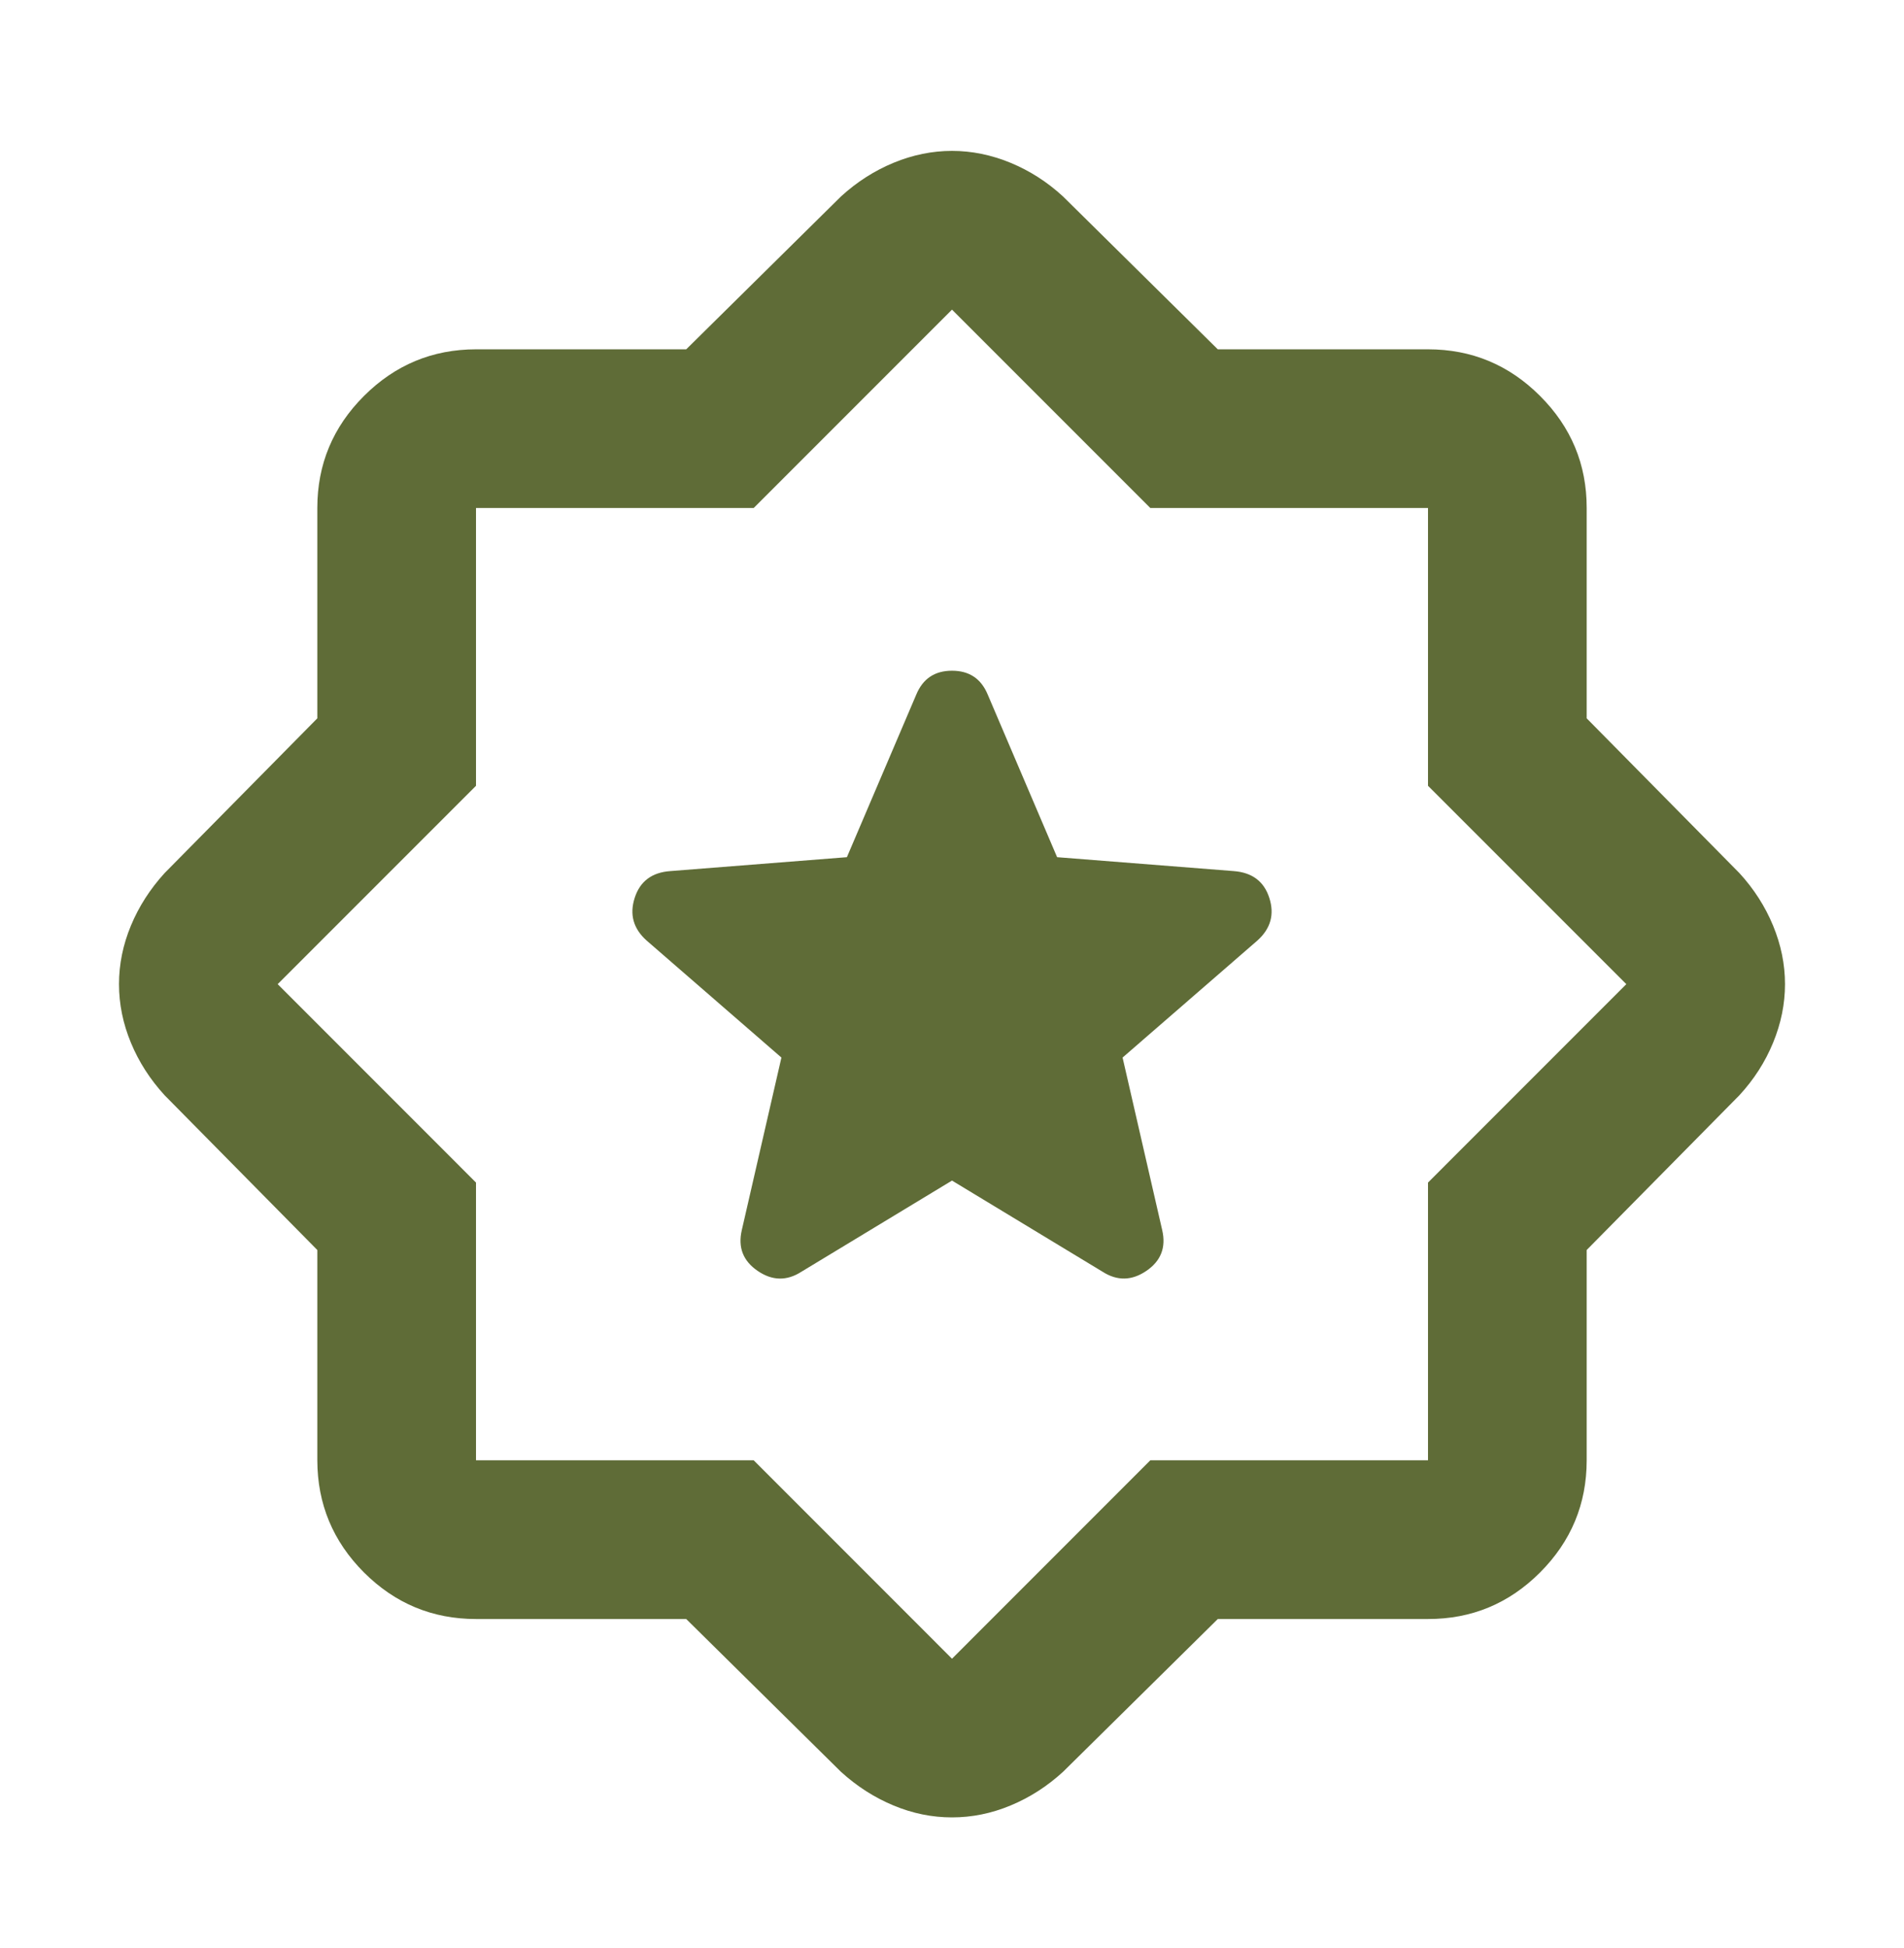 <svg width="44" height="45" viewBox="0 0 44 45" fill="none" xmlns="http://www.w3.org/2000/svg">
<path d="M22 27.274L25.483 29.382C25.819 29.596 26.156 29.589 26.492 29.36C26.828 29.132 26.95 28.818 26.858 28.42L25.942 24.432L29.058 21.728C29.364 21.453 29.456 21.125 29.333 20.744C29.211 20.362 28.936 20.156 28.508 20.124L24.429 19.803L22.825 16.045C22.672 15.678 22.397 15.495 22 15.495C21.603 15.495 21.328 15.678 21.175 16.045L19.571 19.803L15.492 20.124C15.064 20.154 14.789 20.361 14.667 20.744C14.544 21.126 14.636 21.454 14.942 21.728L18.058 24.432L17.142 28.42C17.05 28.817 17.172 29.13 17.508 29.36C17.844 29.59 18.181 29.597 18.517 29.382L22 27.274ZM15.858 37.403H11C9.992 37.403 9.129 37.044 8.411 36.327C7.694 35.609 7.335 34.746 7.333 33.736V28.878L3.804 25.303C3.468 24.936 3.208 24.532 3.025 24.089C2.842 23.647 2.75 23.196 2.75 22.736C2.75 22.277 2.842 21.826 3.025 21.385C3.208 20.944 3.468 20.539 3.804 20.17L7.333 16.595V11.736C7.333 10.728 7.693 9.865 8.411 9.148C9.13 8.43 9.993 8.071 11 8.07H15.858L19.433 4.54C19.8 4.204 20.205 3.945 20.649 3.761C21.093 3.578 21.543 3.486 22 3.486C22.457 3.486 22.908 3.578 23.353 3.761C23.798 3.945 24.202 4.204 24.567 4.54L28.142 8.07H33C34.008 8.07 34.872 8.429 35.59 9.148C36.309 9.866 36.668 10.729 36.667 11.736V16.595L40.196 20.17C40.532 20.536 40.792 20.942 40.975 21.385C41.158 21.829 41.25 22.279 41.25 22.736C41.25 23.193 41.158 23.644 40.975 24.089C40.792 24.534 40.532 24.939 40.196 25.303L36.667 28.878V33.736C36.667 34.745 36.308 35.608 35.59 36.327C34.873 37.045 34.01 37.404 33 37.403H28.142L24.567 40.932C24.2 41.268 23.795 41.528 23.353 41.711C22.911 41.895 22.46 41.986 22 41.986C21.54 41.986 21.09 41.895 20.649 41.711C20.208 41.528 19.802 41.268 19.433 40.932L15.858 37.403ZM17.417 33.736L22 38.32L26.583 33.736H33V27.32L37.583 22.736L33 18.153V11.736H26.583L22 7.153L17.417 11.736H11V18.153L6.417 22.736L11 27.32V33.736H17.417Z" fill="#5F6C37"/>
</svg>
